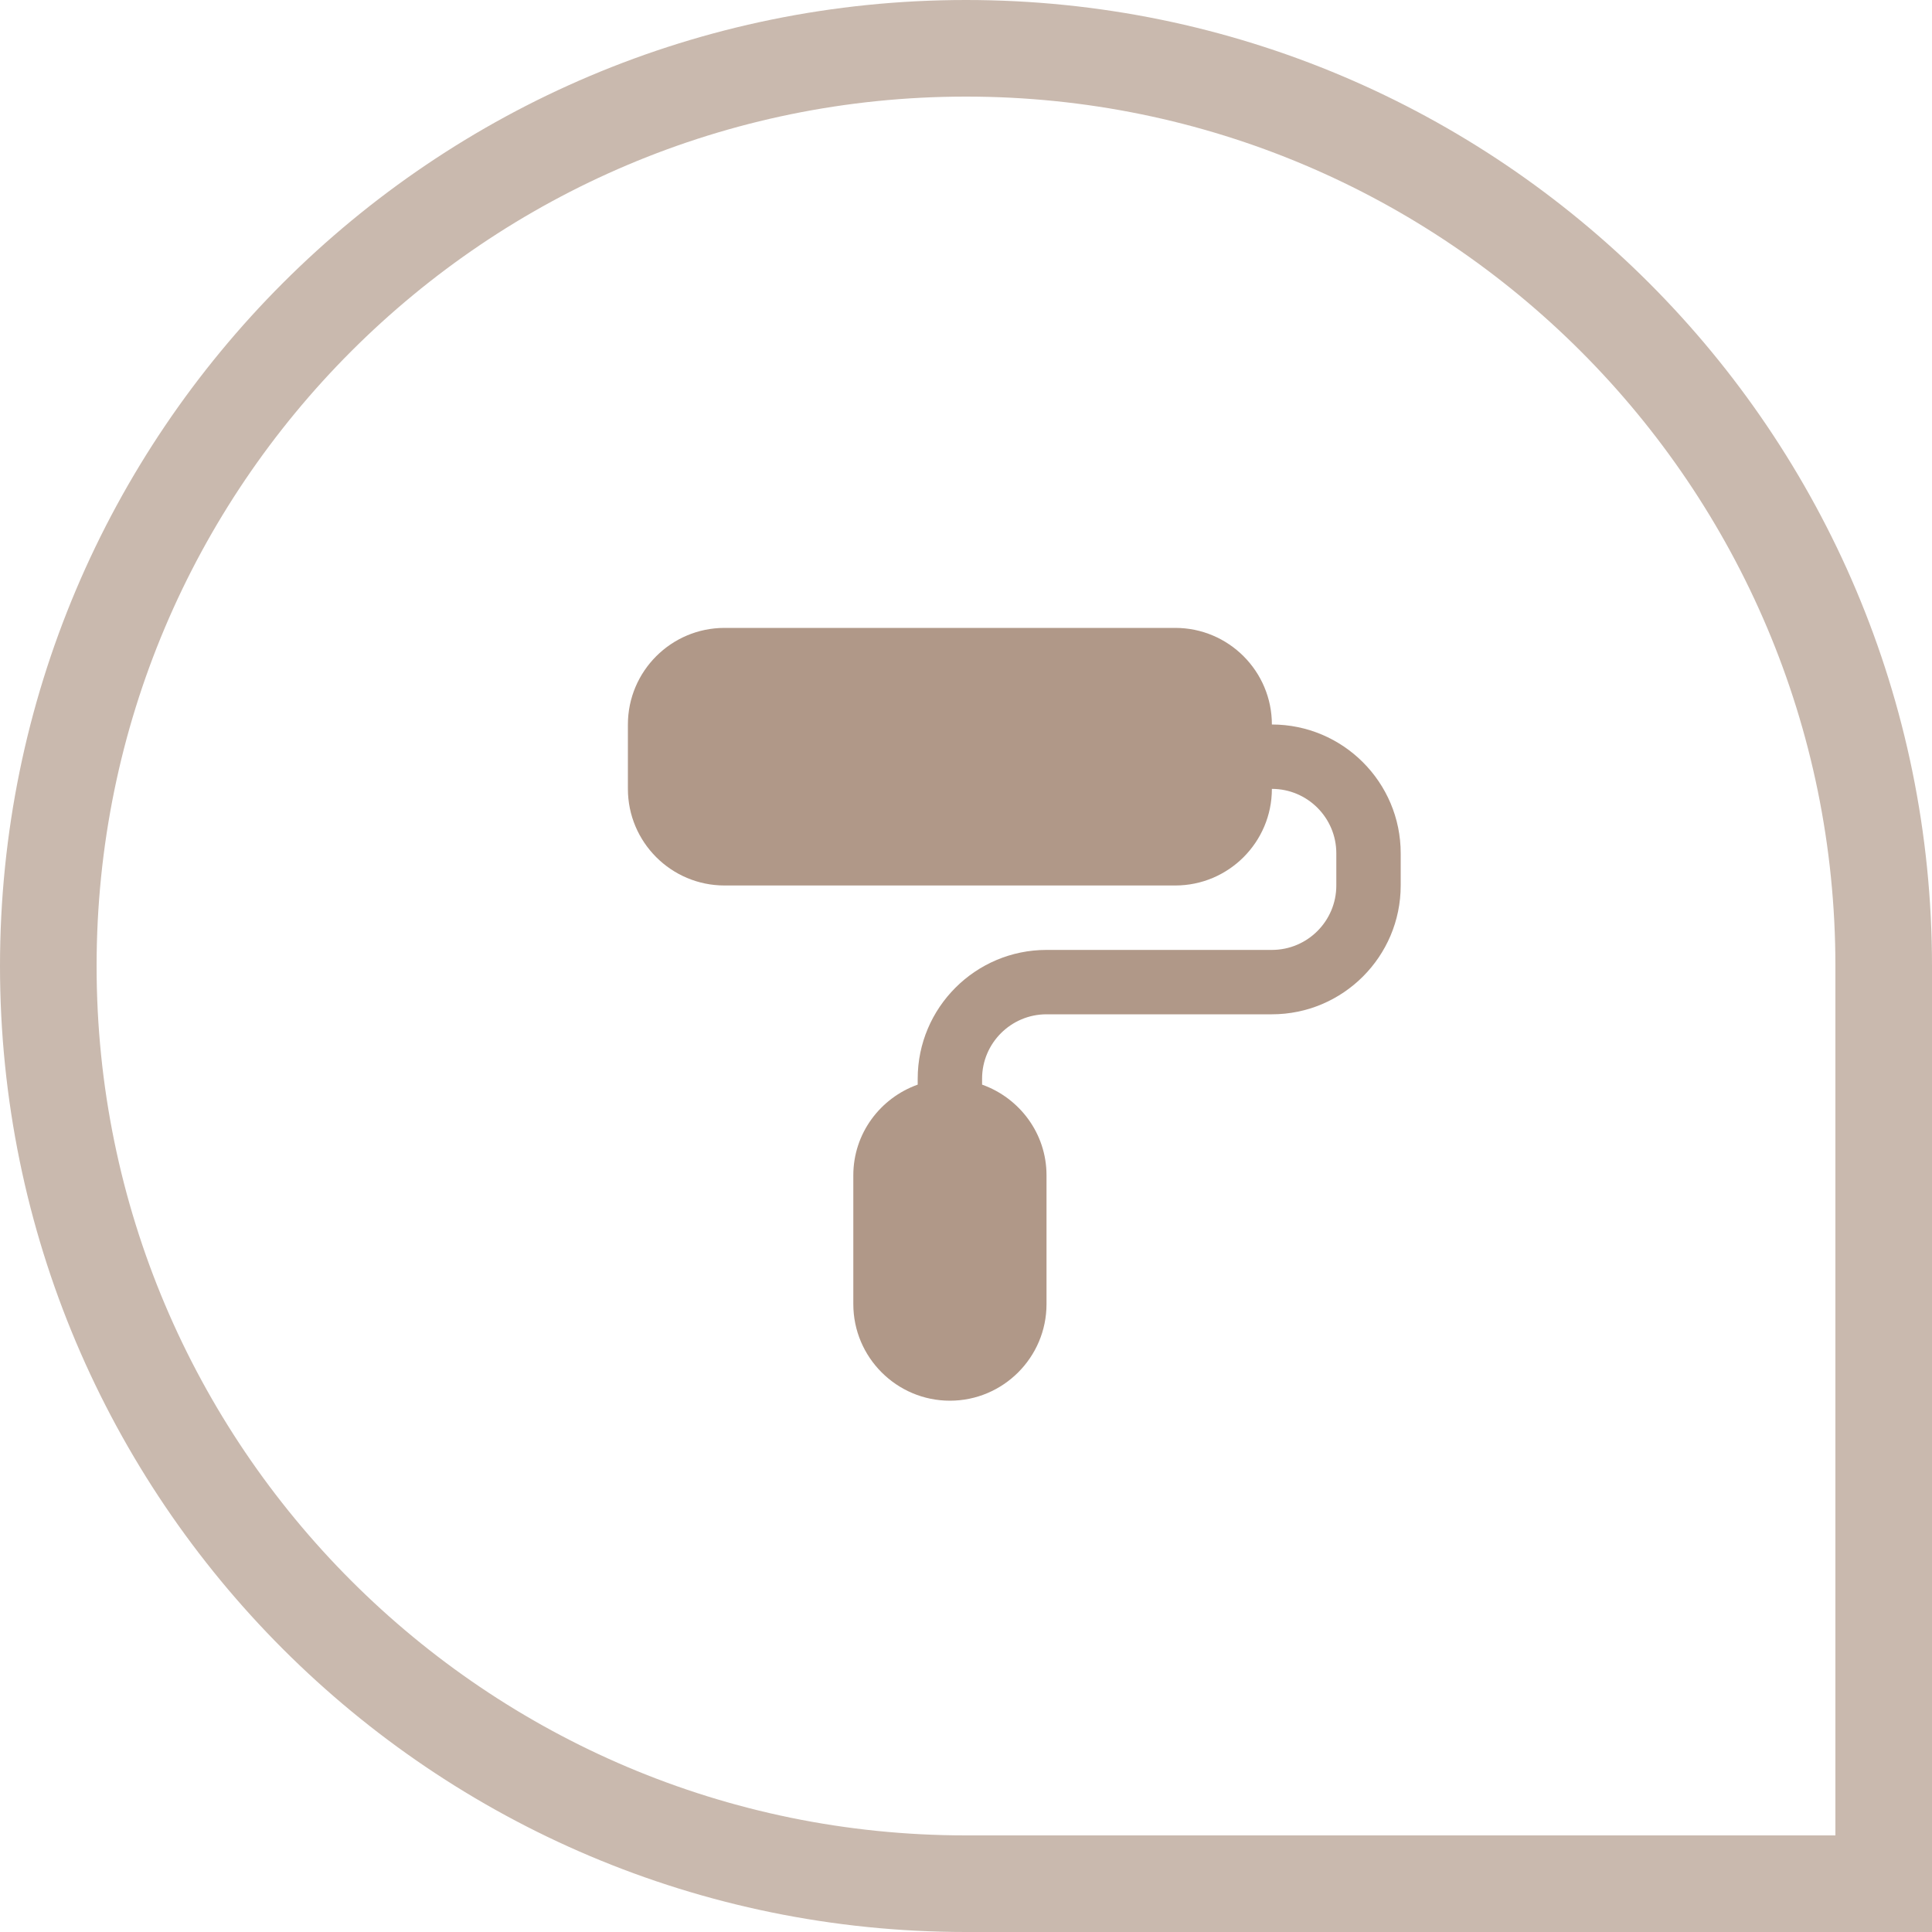 <?xml version="1.0" encoding="UTF-8"?> <svg xmlns="http://www.w3.org/2000/svg" width="40" height="40" viewBox="0 0 40 40" fill="none"><path d="M39 20V39H20C9.507 39 1 30.493 1 20C1 9.507 9.507 1 20 1C30.493 1 39 9.507 39 20Z" stroke="#C9B9AE" stroke-width="2"></path><g clip-path="url(#clip0_716_8212)"><path d="M26.333 15C26.333 13.897 25.436 13 24.333 13H15C13.897 13 13 13.897 13 15V16.333C13 17.436 13.897 18.333 15 18.333H24.333C25.436 18.333 26.333 17.436 26.333 16.333C27.069 16.333 27.667 16.931 27.667 17.667V18.333C27.667 19.069 27.069 19.667 26.333 19.667H21.667C20.196 19.667 19 20.863 19 22.333V22.456C18.226 22.732 17.667 23.465 17.667 24.333V27C17.667 28.103 18.564 29 19.667 29C20.769 29 21.667 28.103 21.667 27V24.333C21.667 23.465 21.107 22.732 20.333 22.456V22.333C20.333 21.598 20.931 21 21.667 21H26.333C27.804 21 29 19.804 29 18.333V17.667C29 16.196 27.804 15 26.333 15Z" fill="#B09888"></path></g><defs><clipPath id="clip0_716_8212"><rect width="16" height="16" fill="white" transform="translate(13 13)"></rect></clipPath></defs></svg> 